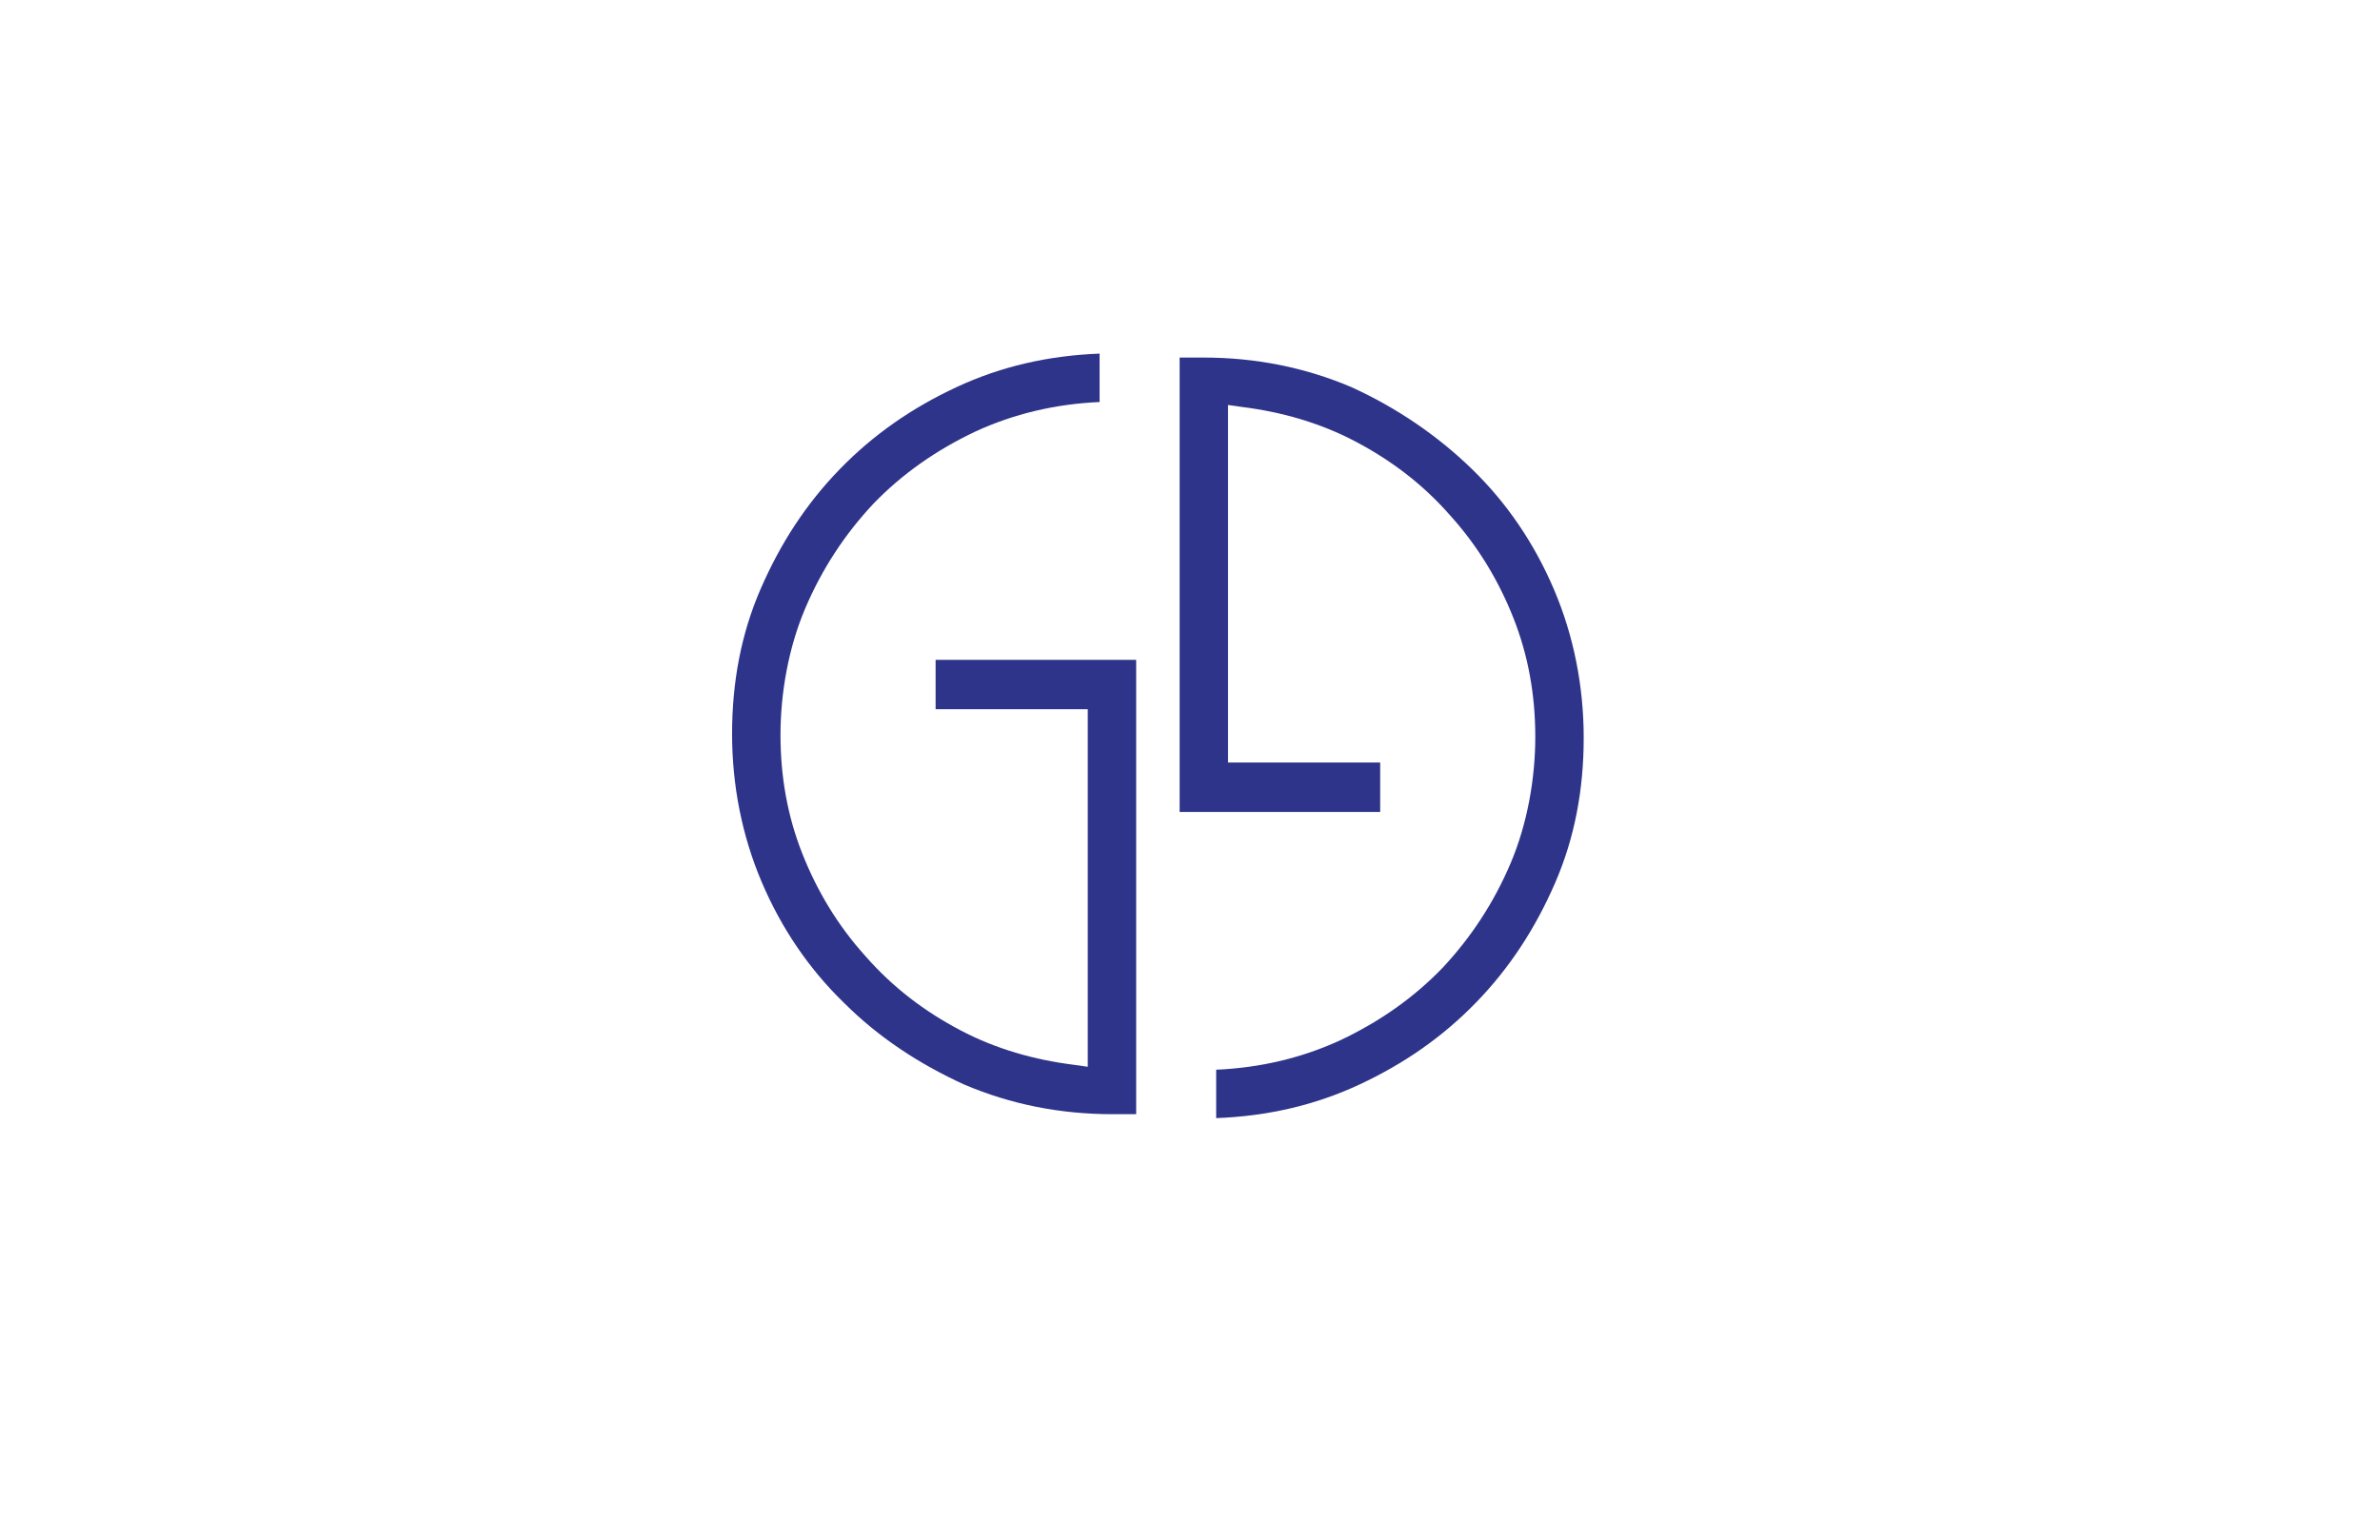 <?xml version="1.0" encoding="UTF-8"?>
<svg id="Laag_1" data-name="Laag 1" xmlns="http://www.w3.org/2000/svg" version="1.1" viewBox="0 0 240.9 155.9">
  <defs>
    <style>
      .cls-1 {
        fill: #2e348a;
        stroke-width: 0px;
      }
    </style>
  </defs>
  <path class="cls-1" d="M115,113v-46.2h-20.3v5h15.4v36.2l-1.4-.2c-4-.5-7.9-1.6-11.5-3.5-3.6-1.9-6.8-4.3-9.6-7.5-2.8-3.1-4.9-6.6-6.4-10.4-1.5-3.8-2.2-7.8-2.2-12s.8-8.8,2.5-12.8c1.7-4,4-7.5,6.9-10.6,2.9-3,6.3-5.4,10.3-7.3,3.9-1.8,8.1-2.8,12.6-3v-4.9c-5.2.2-10,1.3-14.5,3.4-4.5,2.1-8.4,4.8-11.8,8.3-3.4,3.5-6,7.5-8,12.1-2,4.6-2.9,9.5-2.9,14.7s1,10.3,3,15c2,4.7,4.8,8.8,8.3,12.2,3.5,3.5,7.6,6.2,12.2,8.3,4.7,2,9.7,3,15,3h2.4Z"/>
  <path class="cls-1" d="M119.4,36v46.2h20.3v-5h-15.4v-36.2l1.4.2c4,.5,7.9,1.6,11.5,3.5,3.6,1.9,6.8,4.3,9.6,7.5,2.8,3.1,4.9,6.6,6.4,10.4,1.5,3.8,2.2,7.8,2.2,12s-.8,8.8-2.5,12.8c-1.7,4-4,7.5-6.9,10.6-2.9,3-6.3,5.4-10.3,7.3-3.9,1.8-8.1,2.8-12.6,3v4.9c5.2-.2,10-1.3,14.5-3.4,4.5-2.1,8.4-4.8,11.8-8.3,3.4-3.5,6-7.5,8-12.1,2-4.6,2.9-9.5,2.9-14.7s-1-10.3-3-15c-2-4.7-4.8-8.8-8.3-12.2s-7.6-6.2-12.2-8.3c-4.7-2-9.7-3-15-3h-2.4Z"/>
</svg>
